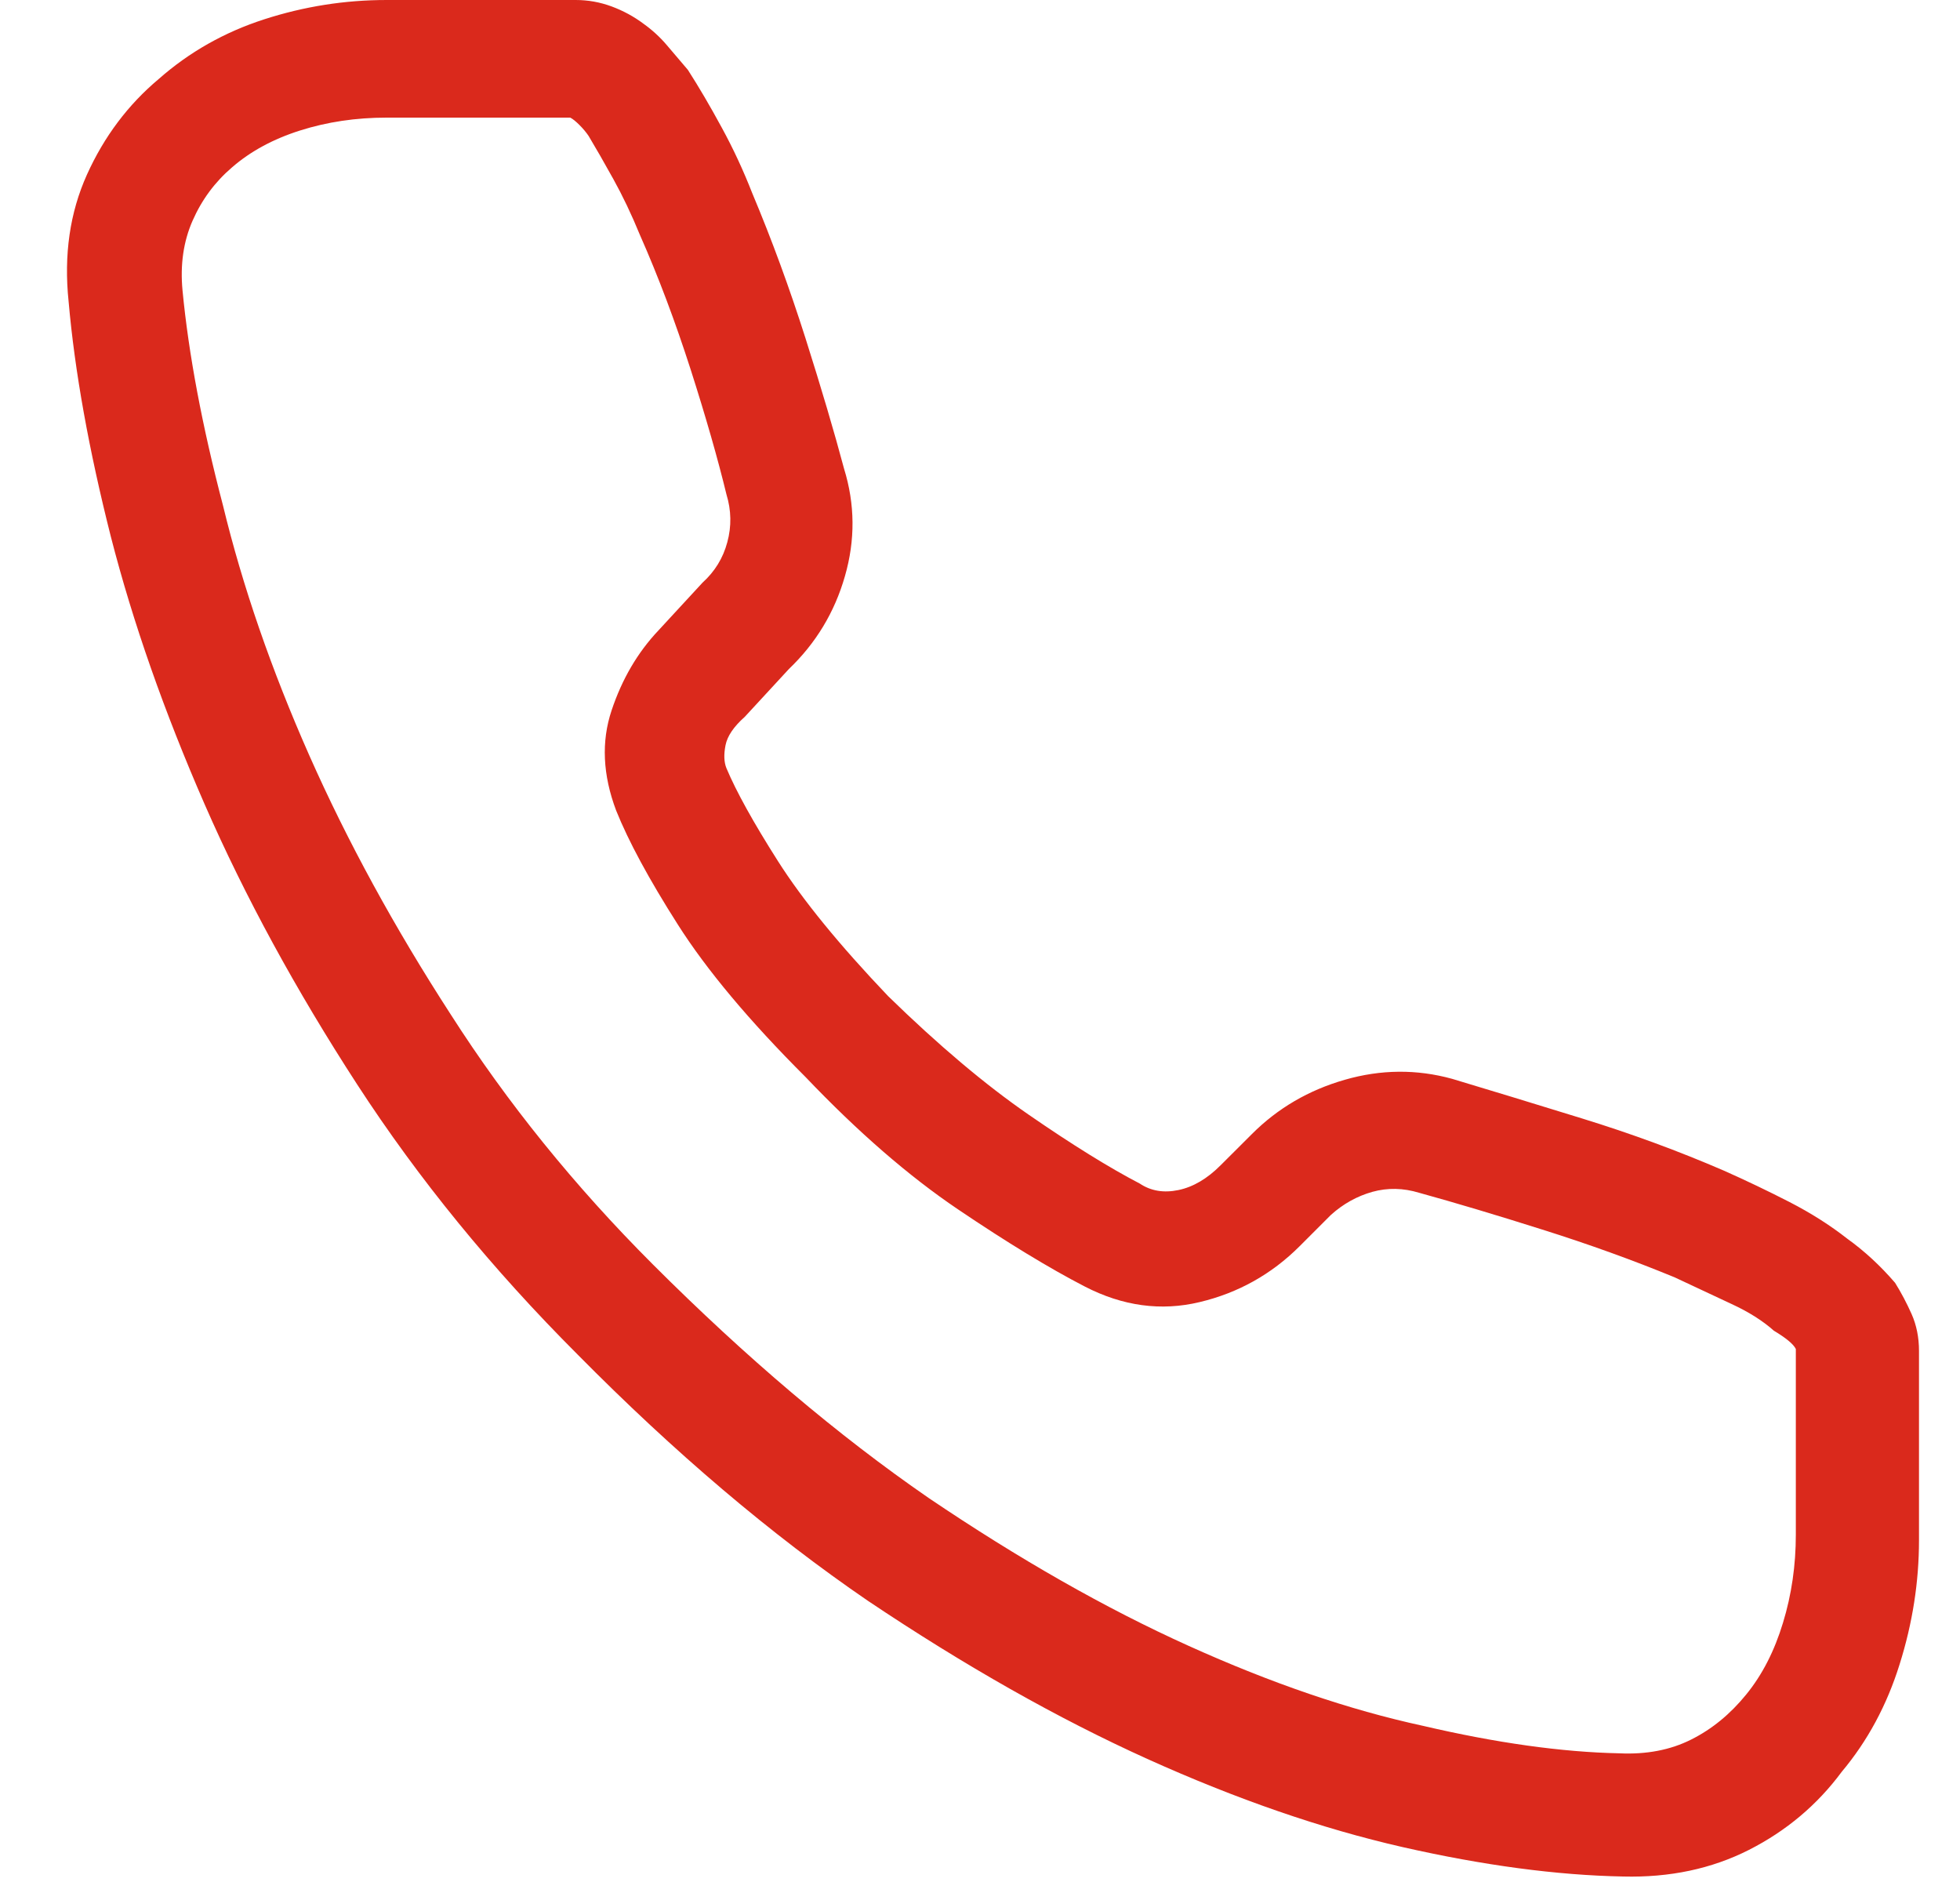 <svg width="25" height="24" viewBox="0 0 25 24" fill="none" xmlns="http://www.w3.org/2000/svg">
<g clip-path="url(#clip0_2201_3151)">
<path d="M4.93 4.3869e-05H7.344C7.5 4.3869e-05 7.652 0.027 7.801 0.082C7.949 0.137 8.086 0.211 8.211 0.305C8.32 0.383 8.418 0.473 8.504 0.574C8.59 0.676 8.68 0.781 8.774 0.891C8.914 1.109 9.059 1.356 9.207 1.629C9.356 1.902 9.484 2.18 9.594 2.461C9.844 3.055 10.07 3.672 10.274 4.313C10.477 4.953 10.641 5.508 10.766 5.977C10.906 6.43 10.91 6.887 10.777 7.348C10.645 7.809 10.406 8.203 10.063 8.531L9.5 9.141C9.359 9.266 9.277 9.387 9.254 9.504C9.231 9.621 9.234 9.719 9.266 9.797C9.391 10.094 9.609 10.488 9.922 10.98C10.235 11.473 10.703 12.047 11.328 12.703C11.969 13.328 12.566 13.832 13.121 14.215C13.676 14.598 14.149 14.891 14.539 15.094C14.68 15.188 14.844 15.215 15.031 15.176C15.219 15.137 15.399 15.031 15.57 14.859L15.969 14.461C16.297 14.133 16.692 13.902 17.152 13.77C17.613 13.637 18.07 13.633 18.523 13.758C18.992 13.899 19.543 14.066 20.176 14.262C20.809 14.457 21.414 14.68 21.992 14.93C22.273 15.055 22.551 15.188 22.824 15.328C23.098 15.469 23.344 15.625 23.563 15.797C23.672 15.875 23.777 15.961 23.879 16.055C23.98 16.148 24.078 16.25 24.172 16.359C24.25 16.484 24.32 16.617 24.383 16.758C24.445 16.898 24.477 17.055 24.477 17.227V19.641C24.477 20.172 24.395 20.699 24.23 21.223C24.067 21.746 23.82 22.203 23.492 22.594C23.18 23.016 22.785 23.348 22.309 23.59C21.832 23.832 21.297 23.945 20.703 23.93C19.86 23.914 18.922 23.789 17.891 23.555C16.86 23.32 15.774 22.945 14.633 22.43C13.492 21.914 12.305 21.242 11.07 20.414C9.836 19.57 8.602 18.523 7.367 17.273C6.274 16.18 5.336 15.031 4.555 13.828C3.774 12.625 3.125 11.434 2.609 10.254C2.094 9.074 1.695 7.938 1.414 6.844C1.133 5.734 0.953 4.734 0.875 3.844C0.813 3.25 0.891 2.711 1.109 2.227C1.328 1.742 1.633 1.336 2.024 1.008C2.414 0.664 2.863 0.41 3.371 0.246C3.879 0.082 4.399 4.3869e-05 4.93 4.3869e-05ZM7.274 1.5H4.93C4.539 1.5 4.172 1.555 3.828 1.664C3.484 1.773 3.195 1.93 2.961 2.133C2.742 2.32 2.574 2.547 2.457 2.813C2.34 3.078 2.297 3.375 2.328 3.703C2.406 4.516 2.578 5.43 2.844 6.445C3.094 7.477 3.461 8.539 3.945 9.633C4.43 10.727 5.031 11.828 5.75 12.938C6.469 14.062 7.328 15.125 8.328 16.125C9.516 17.312 10.688 18.305 11.844 19.102C13 19.883 14.105 20.512 15.16 20.988C16.215 21.465 17.211 21.805 18.148 22.008C19.086 22.227 19.922 22.344 20.656 22.359C21 22.375 21.305 22.317 21.57 22.184C21.836 22.051 22.07 21.859 22.273 21.609C22.477 21.359 22.633 21.055 22.742 20.695C22.852 20.336 22.906 19.961 22.906 19.57V17.203C22.891 17.172 22.86 17.137 22.813 17.098C22.766 17.059 22.703 17.016 22.625 16.969C22.485 16.844 22.305 16.73 22.086 16.629C21.867 16.527 21.625 16.414 21.36 16.289C20.828 16.07 20.266 15.867 19.672 15.68C19.078 15.492 18.555 15.336 18.102 15.211C17.898 15.149 17.699 15.145 17.504 15.199C17.309 15.254 17.133 15.352 16.977 15.492L16.578 15.891C16.219 16.25 15.793 16.488 15.301 16.605C14.809 16.723 14.32 16.656 13.836 16.406C13.383 16.172 12.844 15.844 12.219 15.422C11.594 15 10.945 14.438 10.274 13.734C9.555 13.016 9.012 12.367 8.645 11.789C8.277 11.211 8.016 10.727 7.859 10.336C7.688 9.883 7.668 9.457 7.801 9.059C7.934 8.66 8.133 8.32 8.399 8.039L8.961 7.43C9.117 7.289 9.223 7.117 9.277 6.914C9.332 6.711 9.328 6.508 9.266 6.305C9.156 5.852 9.004 5.32 8.809 4.711C8.613 4.102 8.399 3.531 8.164 3C8.055 2.734 7.941 2.496 7.824 2.285C7.707 2.074 7.602 1.891 7.508 1.734C7.477 1.688 7.438 1.641 7.391 1.594C7.344 1.547 7.305 1.516 7.274 1.5Z" fill="#DA291C"/>
</g>
<defs>
<clipPath id="clip0_2201_3151">
<rect width="24" height="24" fill="white" transform="matrix(1 0 0 -1 0.5 24)"/>
</clipPath>
</defs>
</svg>

